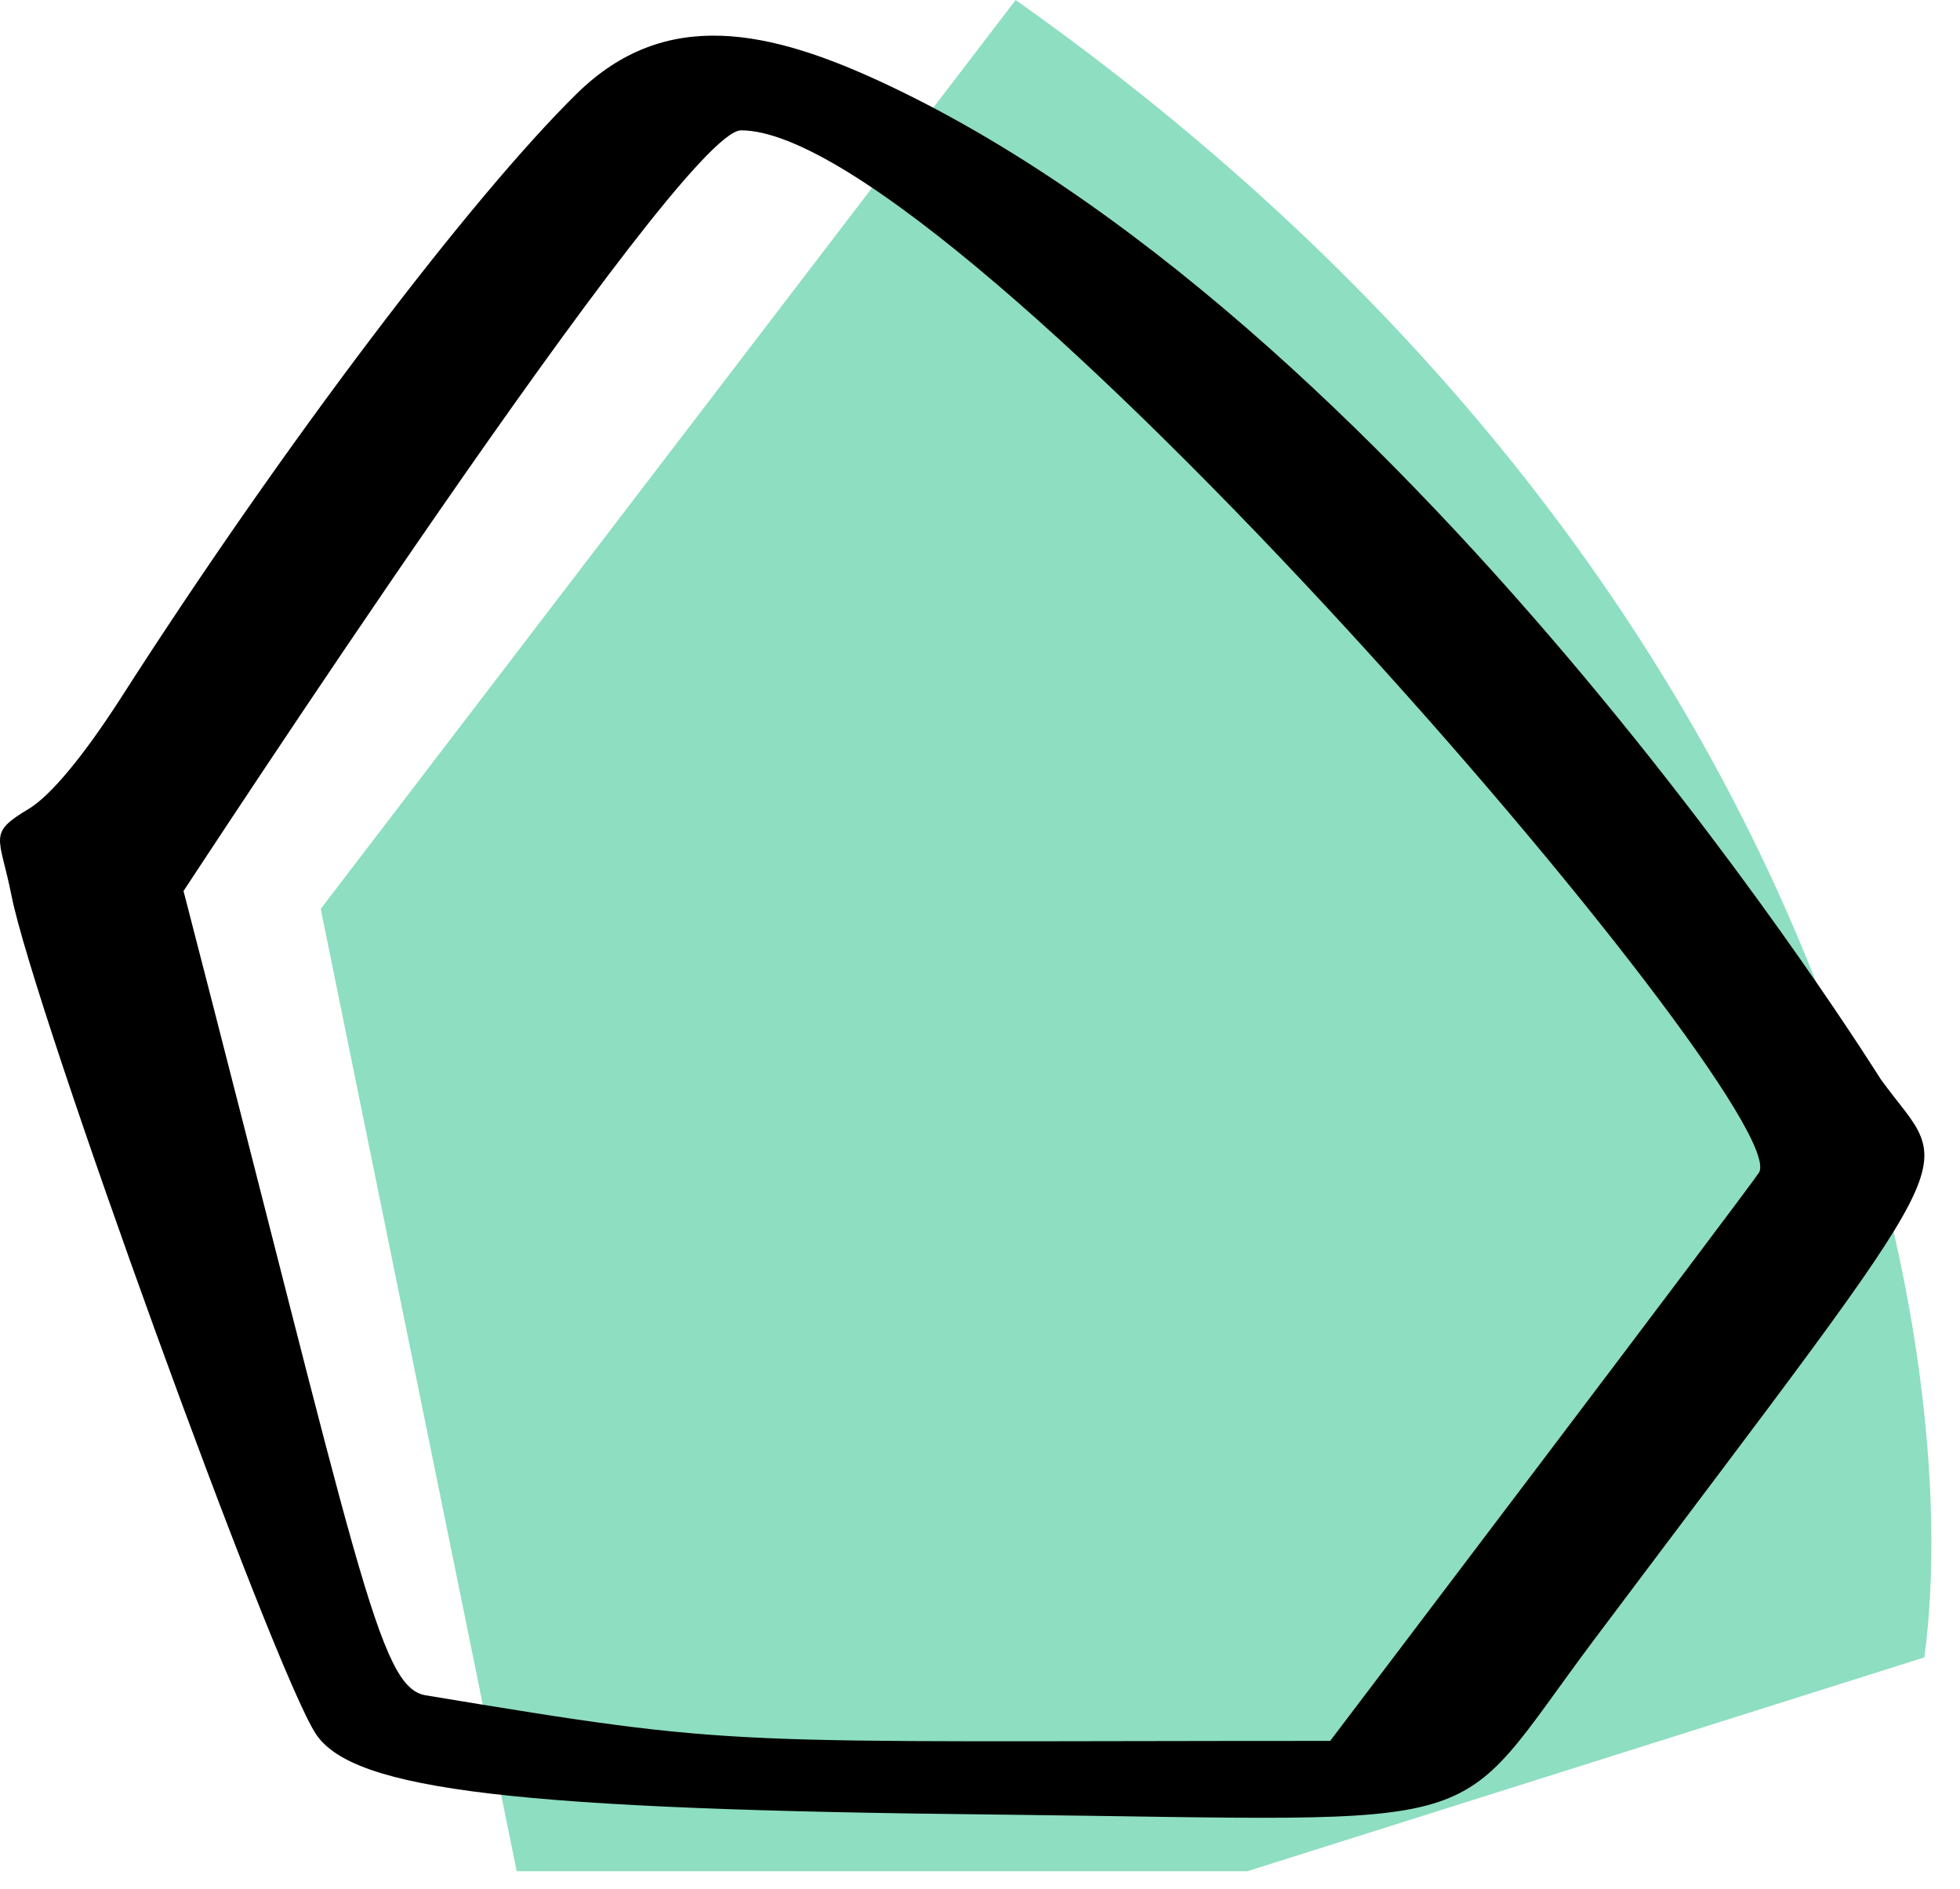 <svg width="55" height="53" viewBox="0 0 55 53" fill="none" xmlns="http://www.w3.org/2000/svg">
<path d="M9 25.5L28.5 0C51.7 16.4 55.167 37.833 54 46.5L35 52.5H14.5L9 25.5Z" fill="#8EDEC1"/>
<path fill-rule="evenodd" clip-rule="evenodd" d="M16.19 2.623C13.25 5.508 7.979 12.423 3.375 19.609C2.321 21.242 1.433 22.303 0.823 22.684C-0.37 23.392 -0.009 23.447 0.324 25.134C0.962 28.346 7.674 46.856 8.867 48.653C9.921 50.232 14.47 50.776 28.173 50.912C42.319 51.076 40.572 51.565 44.705 46.04C55.578 31.558 54.801 33.083 52.776 30.279C52.748 30.252 39.878 9.483 24.955 2.405C21.571 0.799 18.659 0.2 16.19 2.623ZM49.364 32.892C49.032 33.409 37.326 48.843 37.326 48.843C19.99 48.843 20.988 49.061 11.946 47.564C10.614 47.346 10.087 44.08 5.15 24.998C5.178 24.971 19.075 3.657 20.794 3.657C26.869 3.657 50.363 31.041 49.364 32.892Z" fill="black"/>
</svg>
